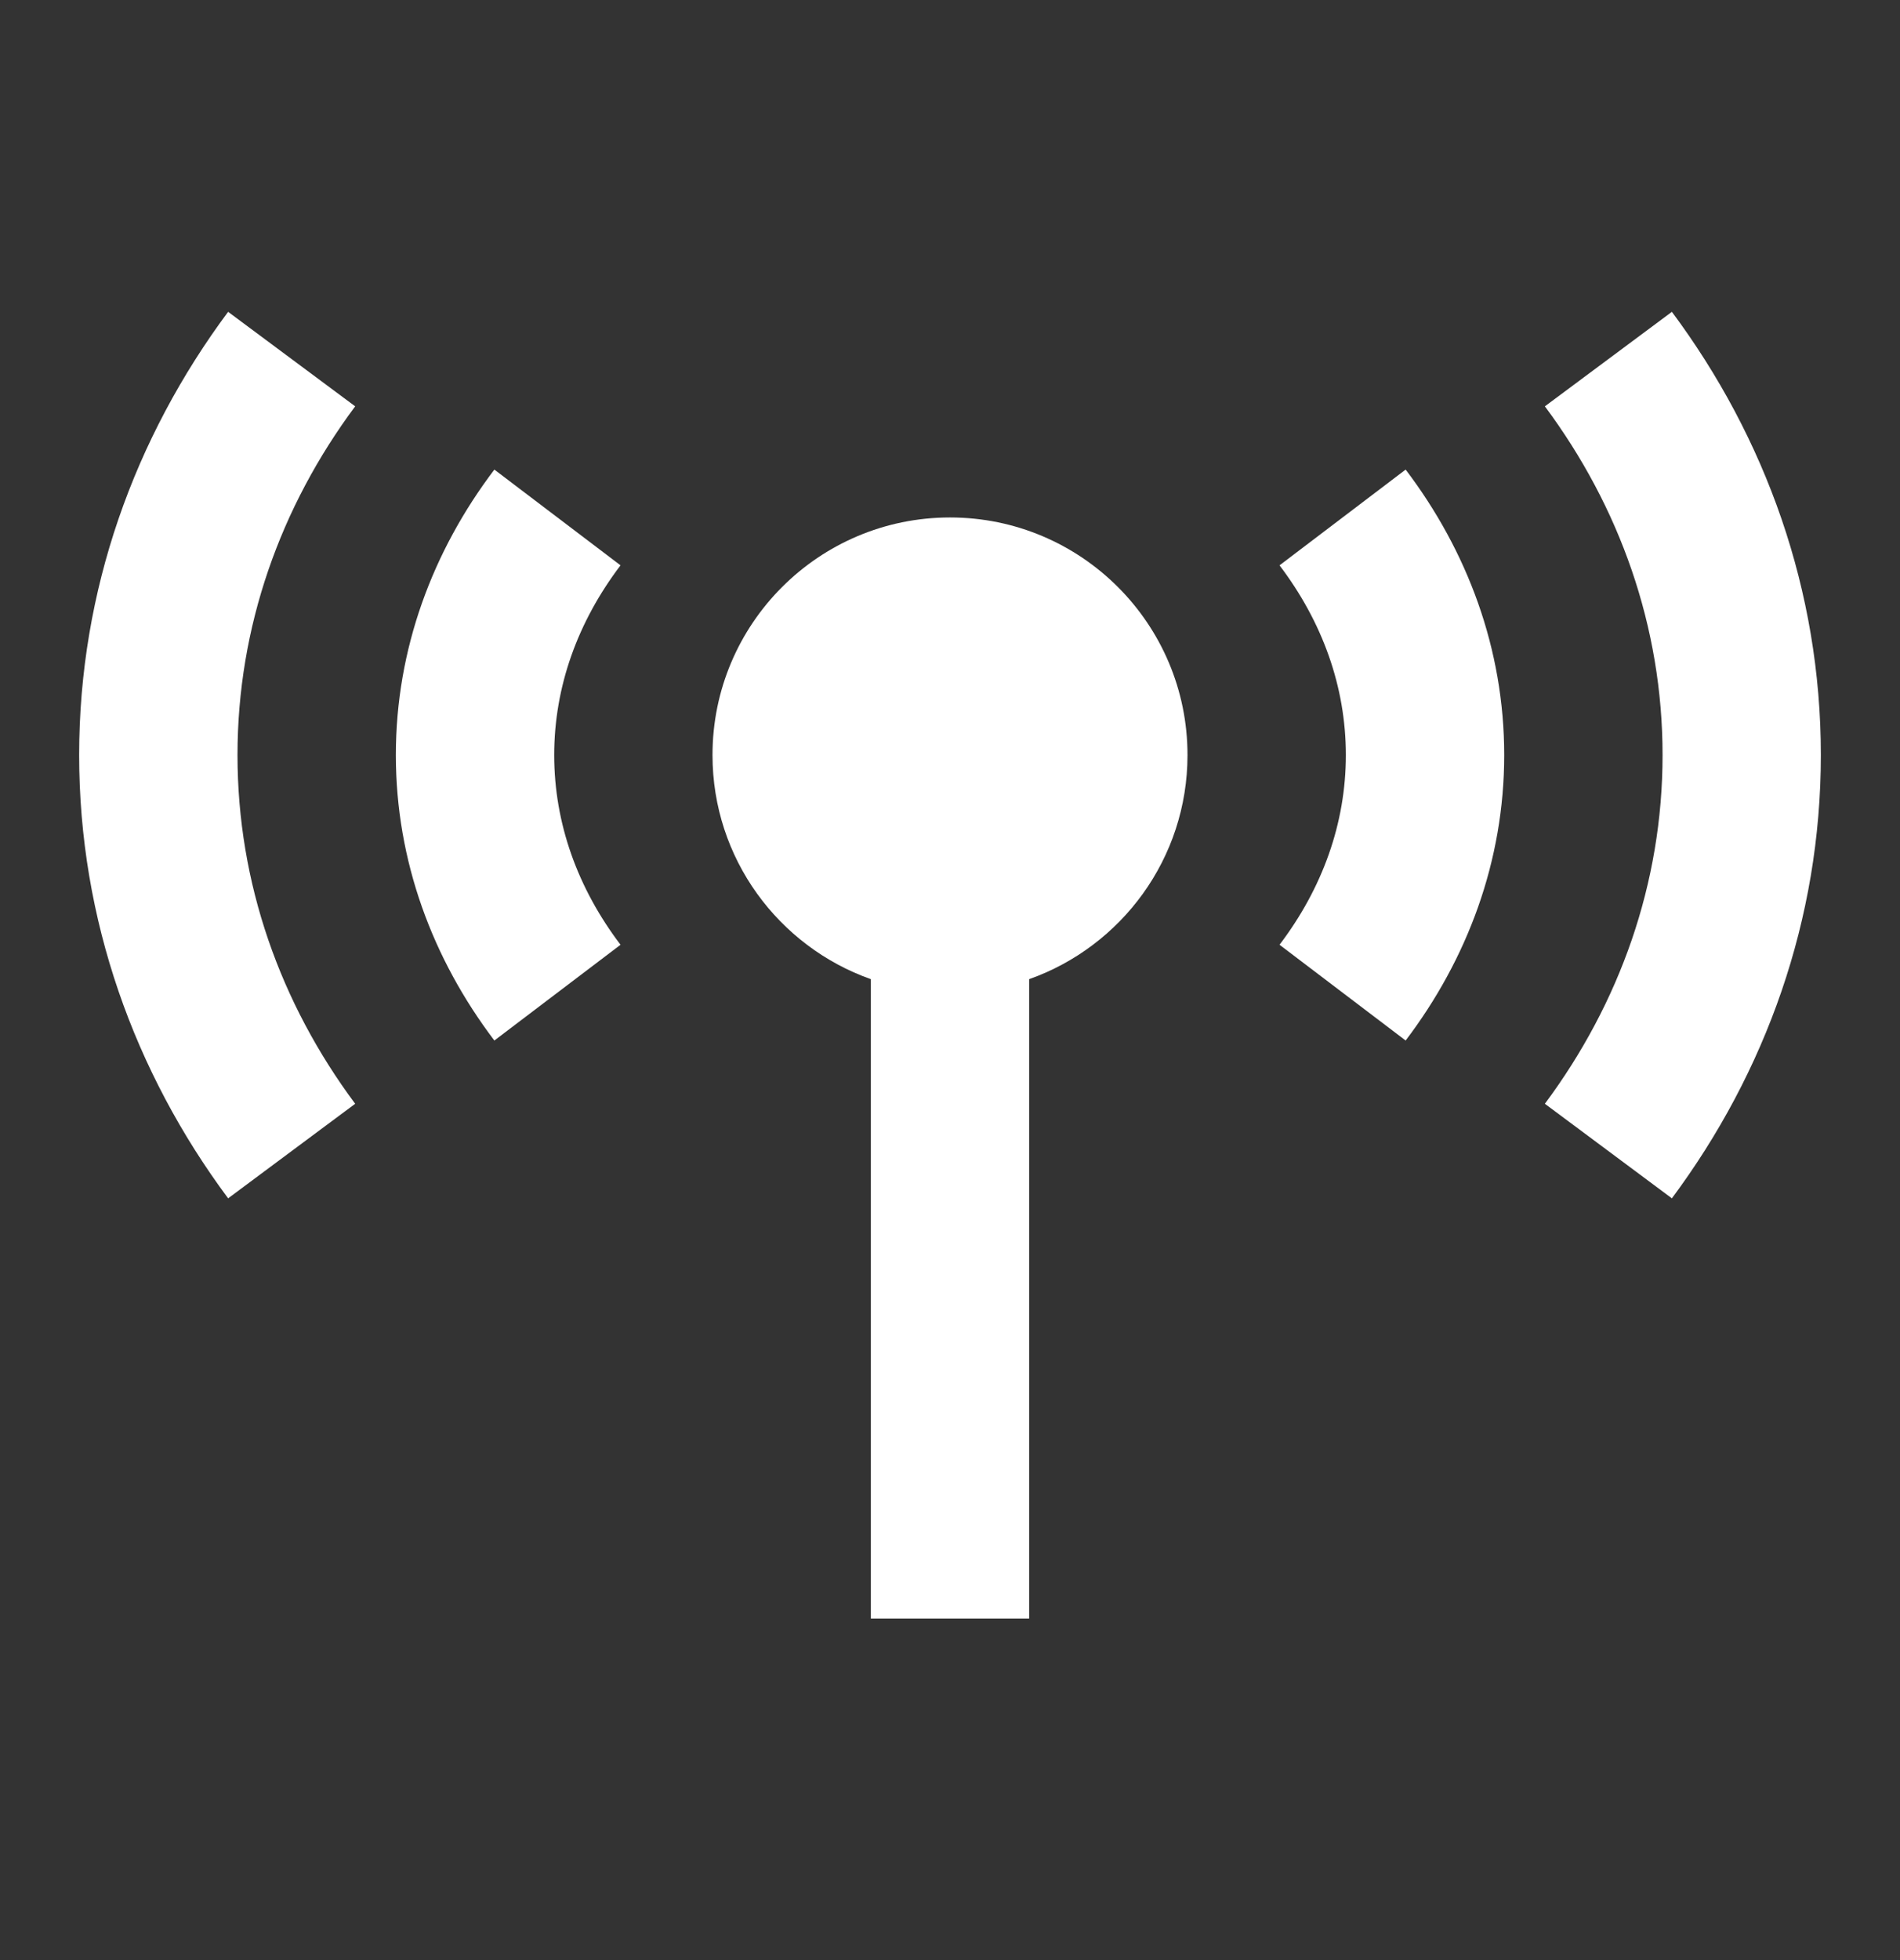 <svg width="32" height="33" viewBox="0 0 32 33" fill="none" xmlns="http://www.w3.org/2000/svg">
<rect x="0" y="0" width="32" height="33" fill="#333333" stroke="none"/>
<g id="cellular-network">
<path id="Vector" d="M4 12.712C4 10.552 4.722 8.534 5.982 6.841L3.842 5.25C2.265 7.37 1.333 9.939 1.333 12.712C1.333 15.485 2.265 18.054 3.842 20.175L5.982 18.583C4.722 16.89 4 14.873 4 12.712Z" fill="white"/>
<path id="Vector_2" d="M26.019 6.841C27.278 8.534 28.001 10.552 28.001 12.712C28.001 14.873 27.278 16.89 26.019 18.583L28.158 20.175C29.736 18.054 30.667 15.485 30.667 12.712C30.667 9.939 29.736 7.37 28.158 5.25L26.019 6.841Z" fill="white"/>
<path id="Vector_3" d="M22.667 12.712C22.667 11.561 22.271 10.468 21.55 9.518L23.674 7.906C24.712 9.275 25.334 10.924 25.334 12.712C25.334 14.5 24.712 16.149 23.674 17.518L21.55 15.906C22.271 14.956 22.667 13.863 22.667 12.712Z" fill="white"/>
<path id="Vector_4" d="M10.451 9.518C9.73 10.468 9.334 11.561 9.334 12.712C9.334 13.863 9.73 14.956 10.451 15.906L8.326 17.518C7.288 16.149 6.667 14.5 6.667 12.712C6.667 10.924 7.288 9.275 8.326 7.906L10.451 9.518Z" fill="white"/>
<path id="Vector_5" d="M16 8.712C13.791 8.712 12 10.503 12 12.712C12 14.454 13.113 15.935 14.667 16.485V27.25H17.333V16.485C18.887 15.935 20 14.454 20 12.712C20 10.503 18.209 8.712 16 8.712Z" fill="white"/>
</g>
</svg>
